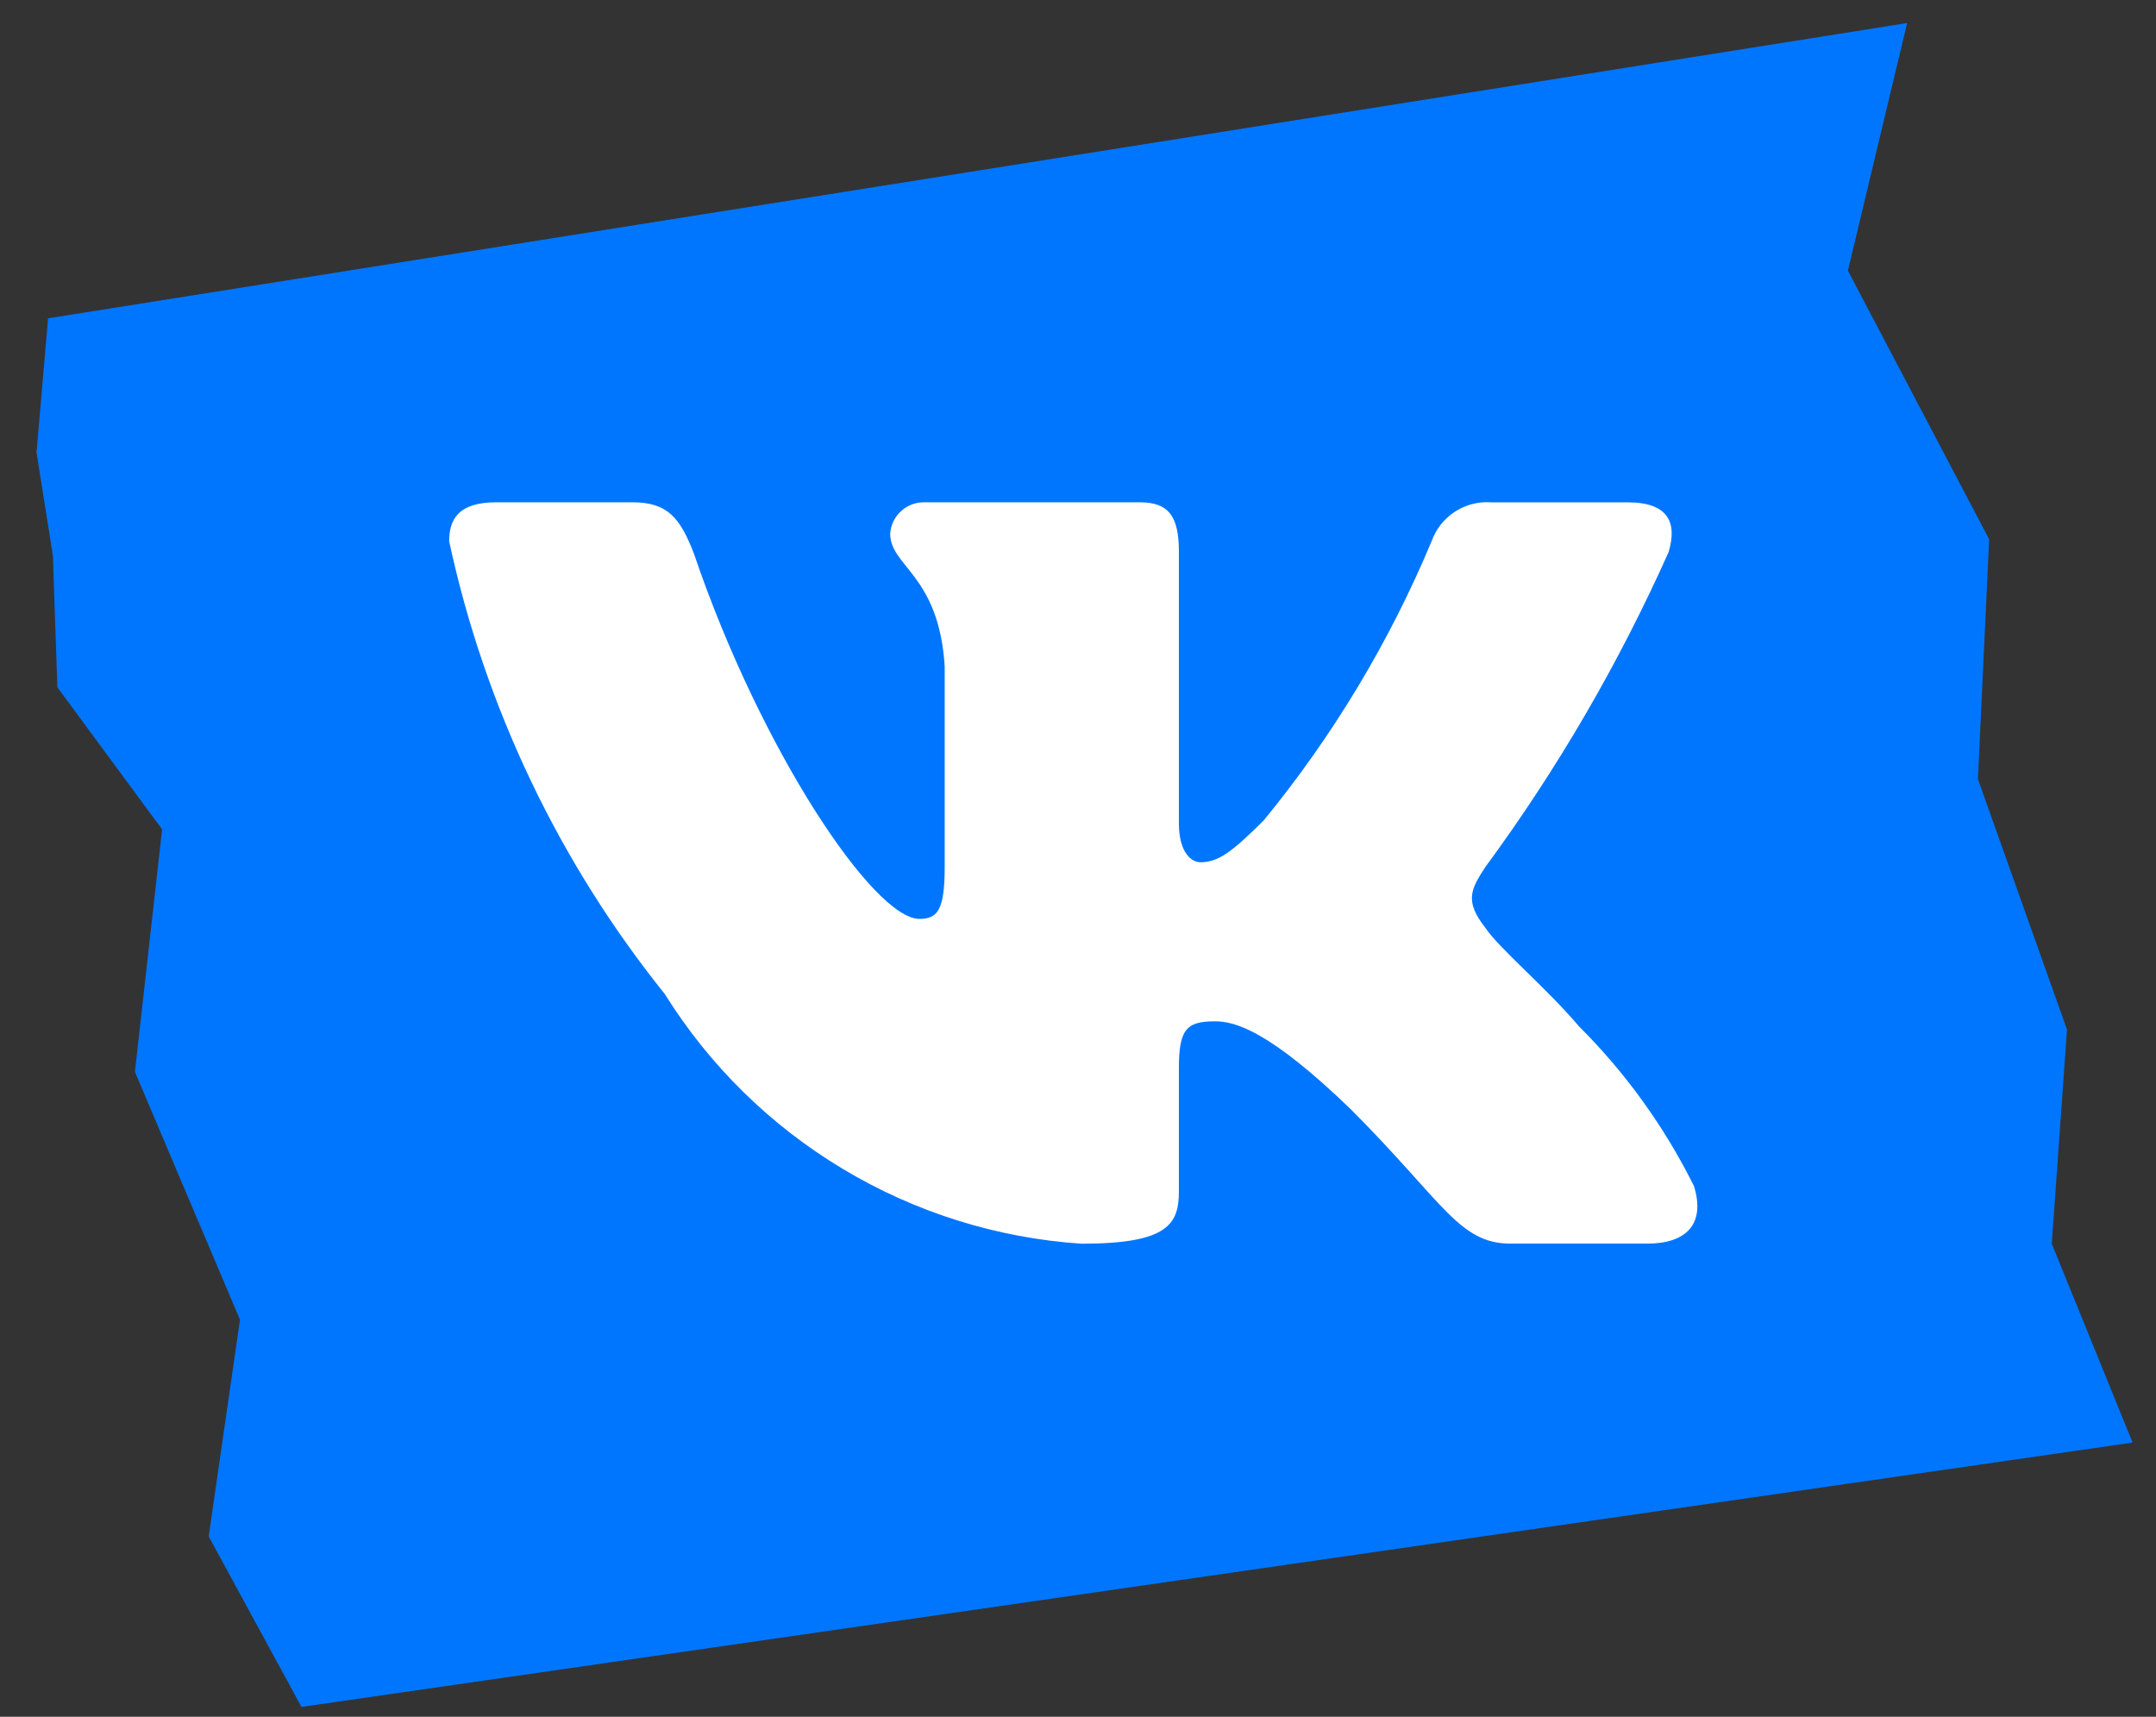 <svg width="54" height="43" viewBox="0 0 54 43" fill="none" xmlns="http://www.w3.org/2000/svg">
<rect x="0" y="0" width="54" height="43" fill="#333333" stroke="none"/>
<path d="M47.767 0.577L1.204 7.973L0.915 11.332L1.325 13.918L1.437 17.214L4.06 20.774L3.379 26.847L6.011 33.056L5.227 38.483L7.551 42.753L53.414 36.132L51.389 31.151L51.771 25.789L49.54 19.515L49.821 13.506L46.283 6.778L47.767 0.577Z" fill="#0076FF"/>
<path d="M41.256 31.149H37.833C36.538 31.149 36.148 30.101 33.828 27.779C31.8 25.824 30.944 25.581 30.43 25.581C29.721 25.581 29.527 25.776 29.527 26.753V29.831C29.527 30.663 29.258 31.151 27.082 31.151C24.972 31.009 22.926 30.368 21.113 29.28C19.299 28.193 17.769 26.69 16.65 24.896C13.993 21.588 12.145 17.706 11.25 13.559C11.25 13.046 11.445 12.581 12.423 12.581H15.843C16.722 12.581 17.038 12.972 17.384 13.877C19.044 18.764 21.878 23.015 23.028 23.015C23.469 23.015 23.661 22.82 23.661 21.72V16.686C23.515 14.39 22.296 14.196 22.296 13.365C22.311 13.146 22.412 12.941 22.576 12.795C22.739 12.649 22.954 12.572 23.174 12.581H28.549C29.285 12.581 29.527 12.947 29.527 13.826V20.621C29.527 21.354 29.843 21.597 30.064 21.597C30.506 21.597 30.845 21.354 31.653 20.547C33.385 18.433 34.801 16.079 35.856 13.557C35.964 13.254 36.167 12.995 36.436 12.819C36.705 12.643 37.025 12.559 37.346 12.582H40.767C41.793 12.582 42.011 13.095 41.793 13.827C40.548 16.615 39.008 19.261 37.2 21.72C36.831 22.283 36.684 22.575 37.2 23.235C37.539 23.748 38.739 24.75 39.544 25.703C40.718 26.873 41.691 28.226 42.428 29.708C42.721 30.662 42.233 31.149 41.256 31.149Z" fill="white"/>
</svg>
